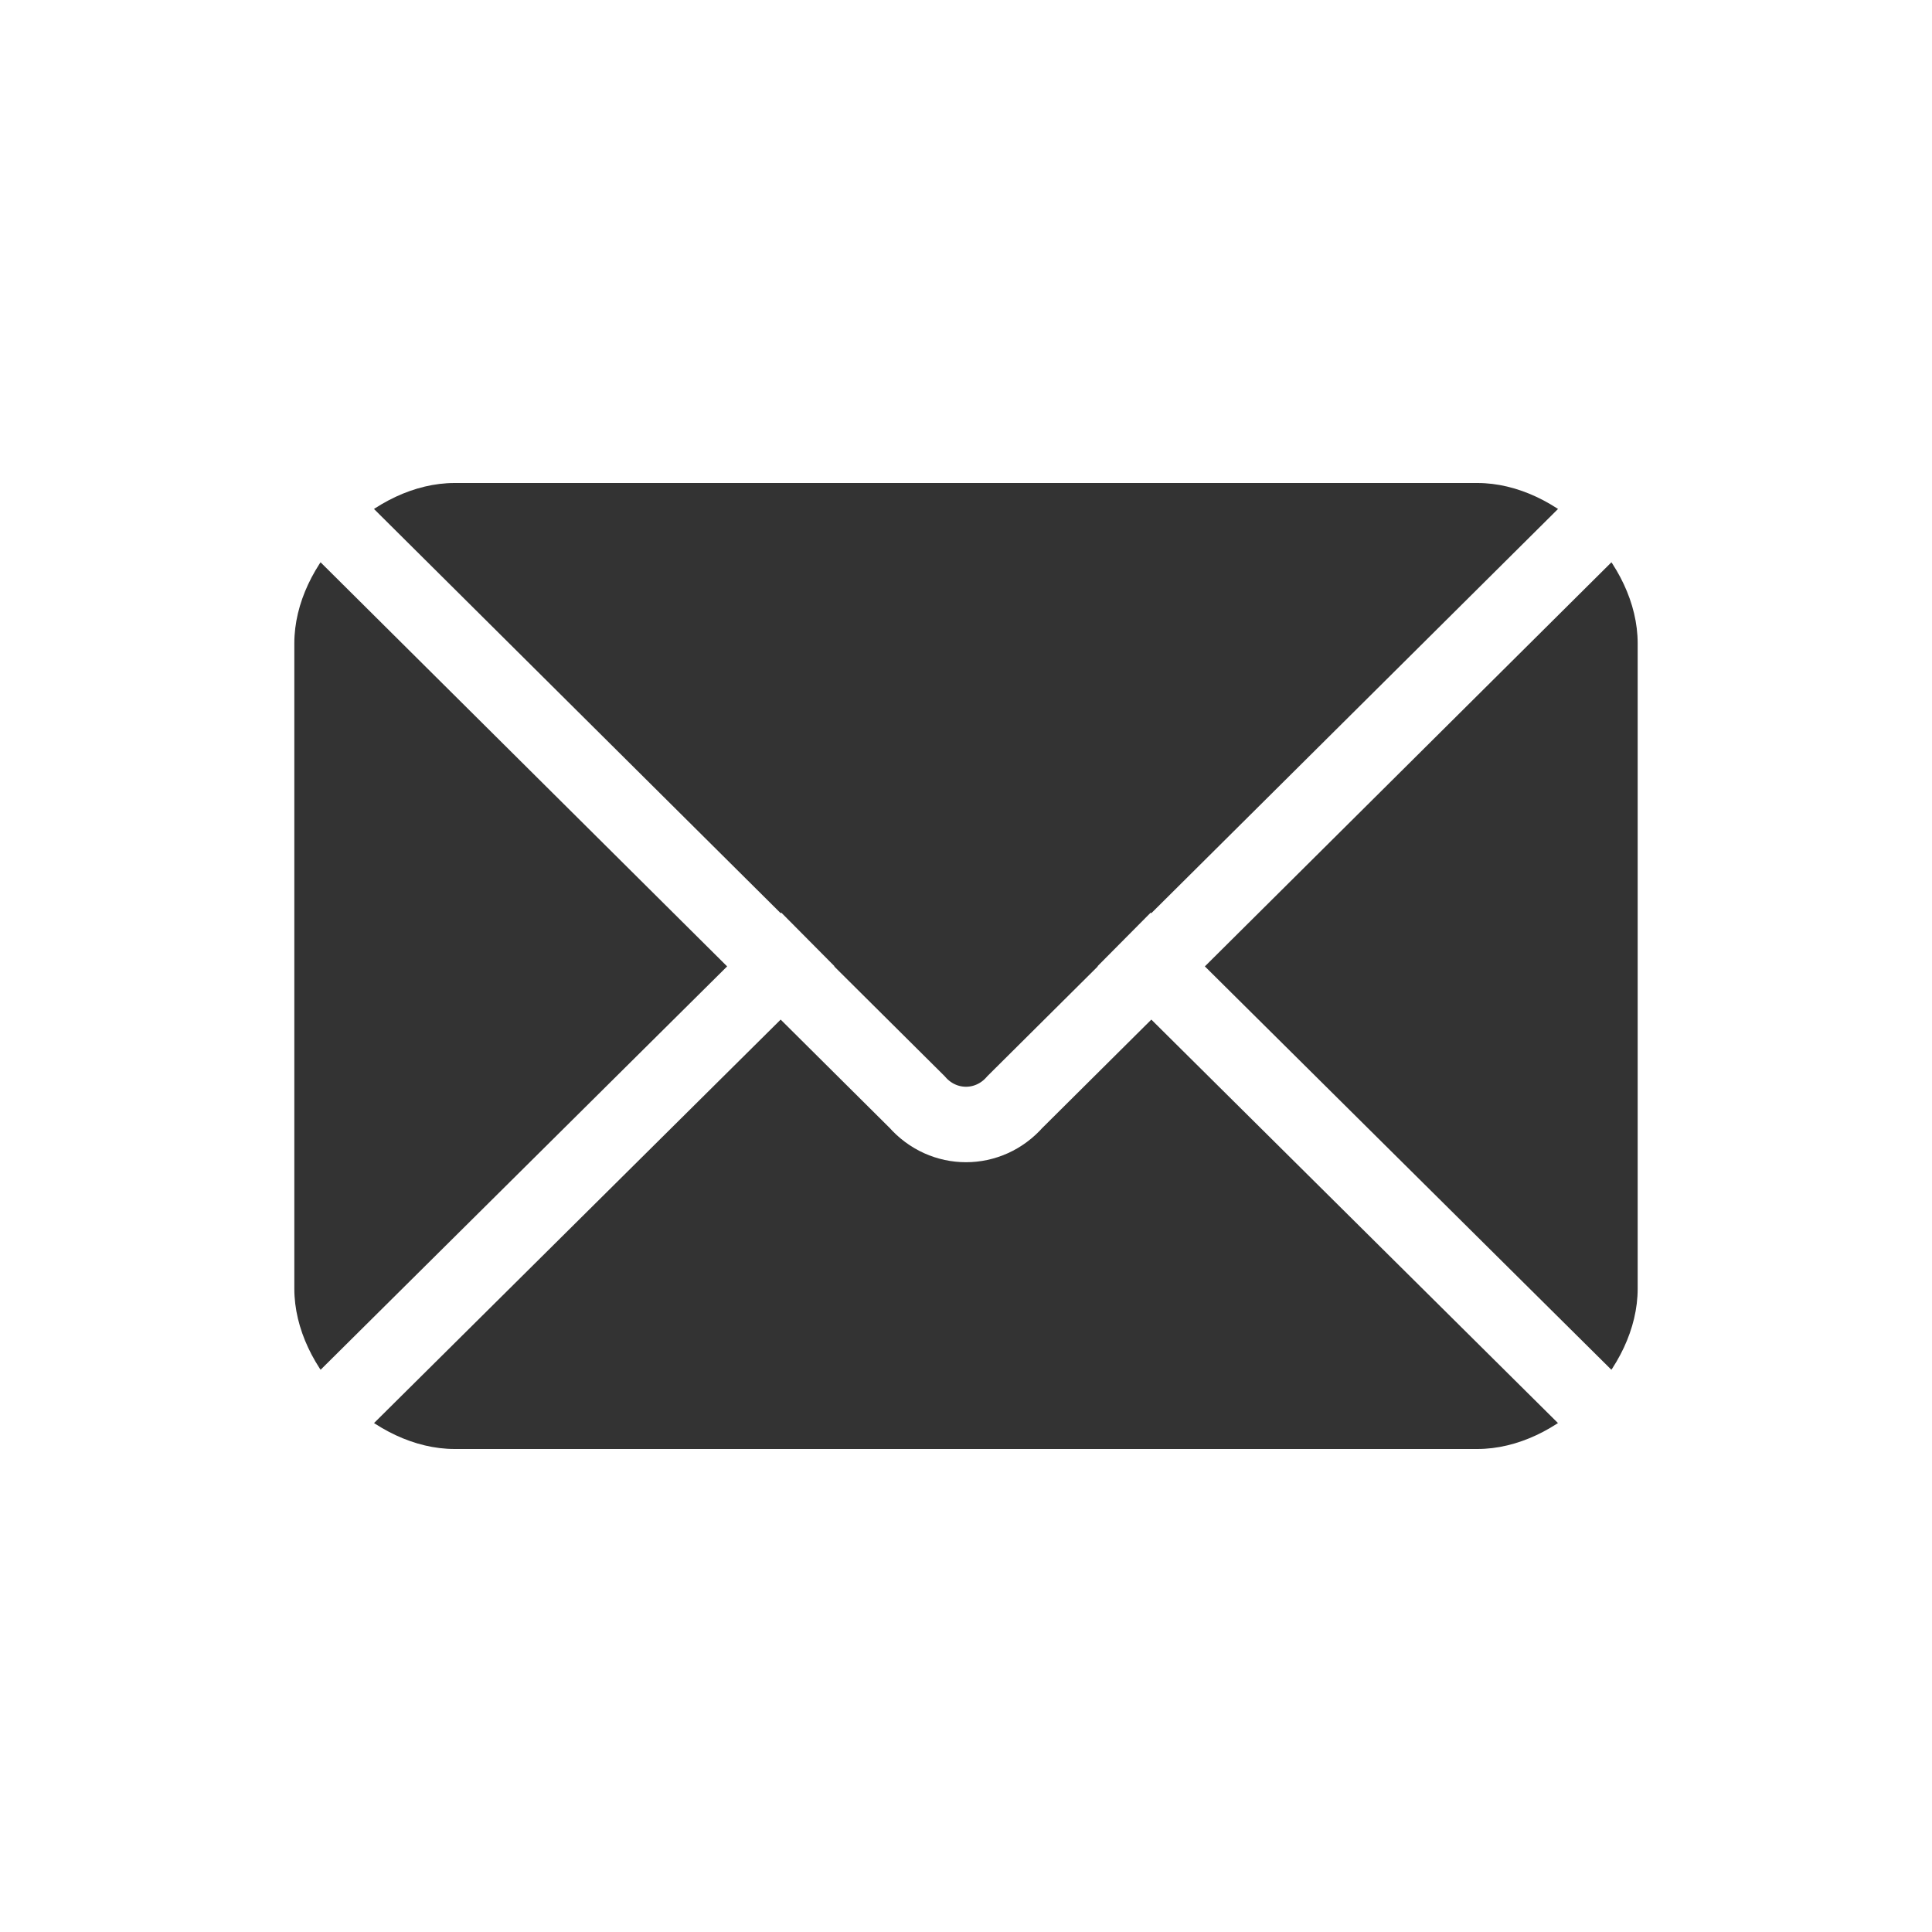 <svg xmlns="http://www.w3.org/2000/svg" aria-label="Email" role="img" viewBox="0 0 512 512">
  <rect x="0" y="0" width="512" height="512" fill="#333333" stroke="none"/>
  <g stroke="#000" stroke-linecap="square" stroke-miterlimit="10">
    <path d="M0 0h512v512H0V0m120.479 128H391.52c21.24 0 42.479 21.24 42.479 42.479V341.52c0 21.24-21.24 42.479-42.479 42.479H120.48C99.239 384 78 362.76 78 341.521V170.48C78 149.239 99.24 128 120.479 128z" fill="#fff" fill-rule="evenodd" stroke="none"/>
    <path d="M434 128L269 292c-7 8-19 8-26 0L78 128m0 256l129-128m227 128L305 256" fill="none" stroke="#fff" stroke-linecap="butt" stroke-width="20" stroke-miterlimit="4"/>
  </g>
</svg>
